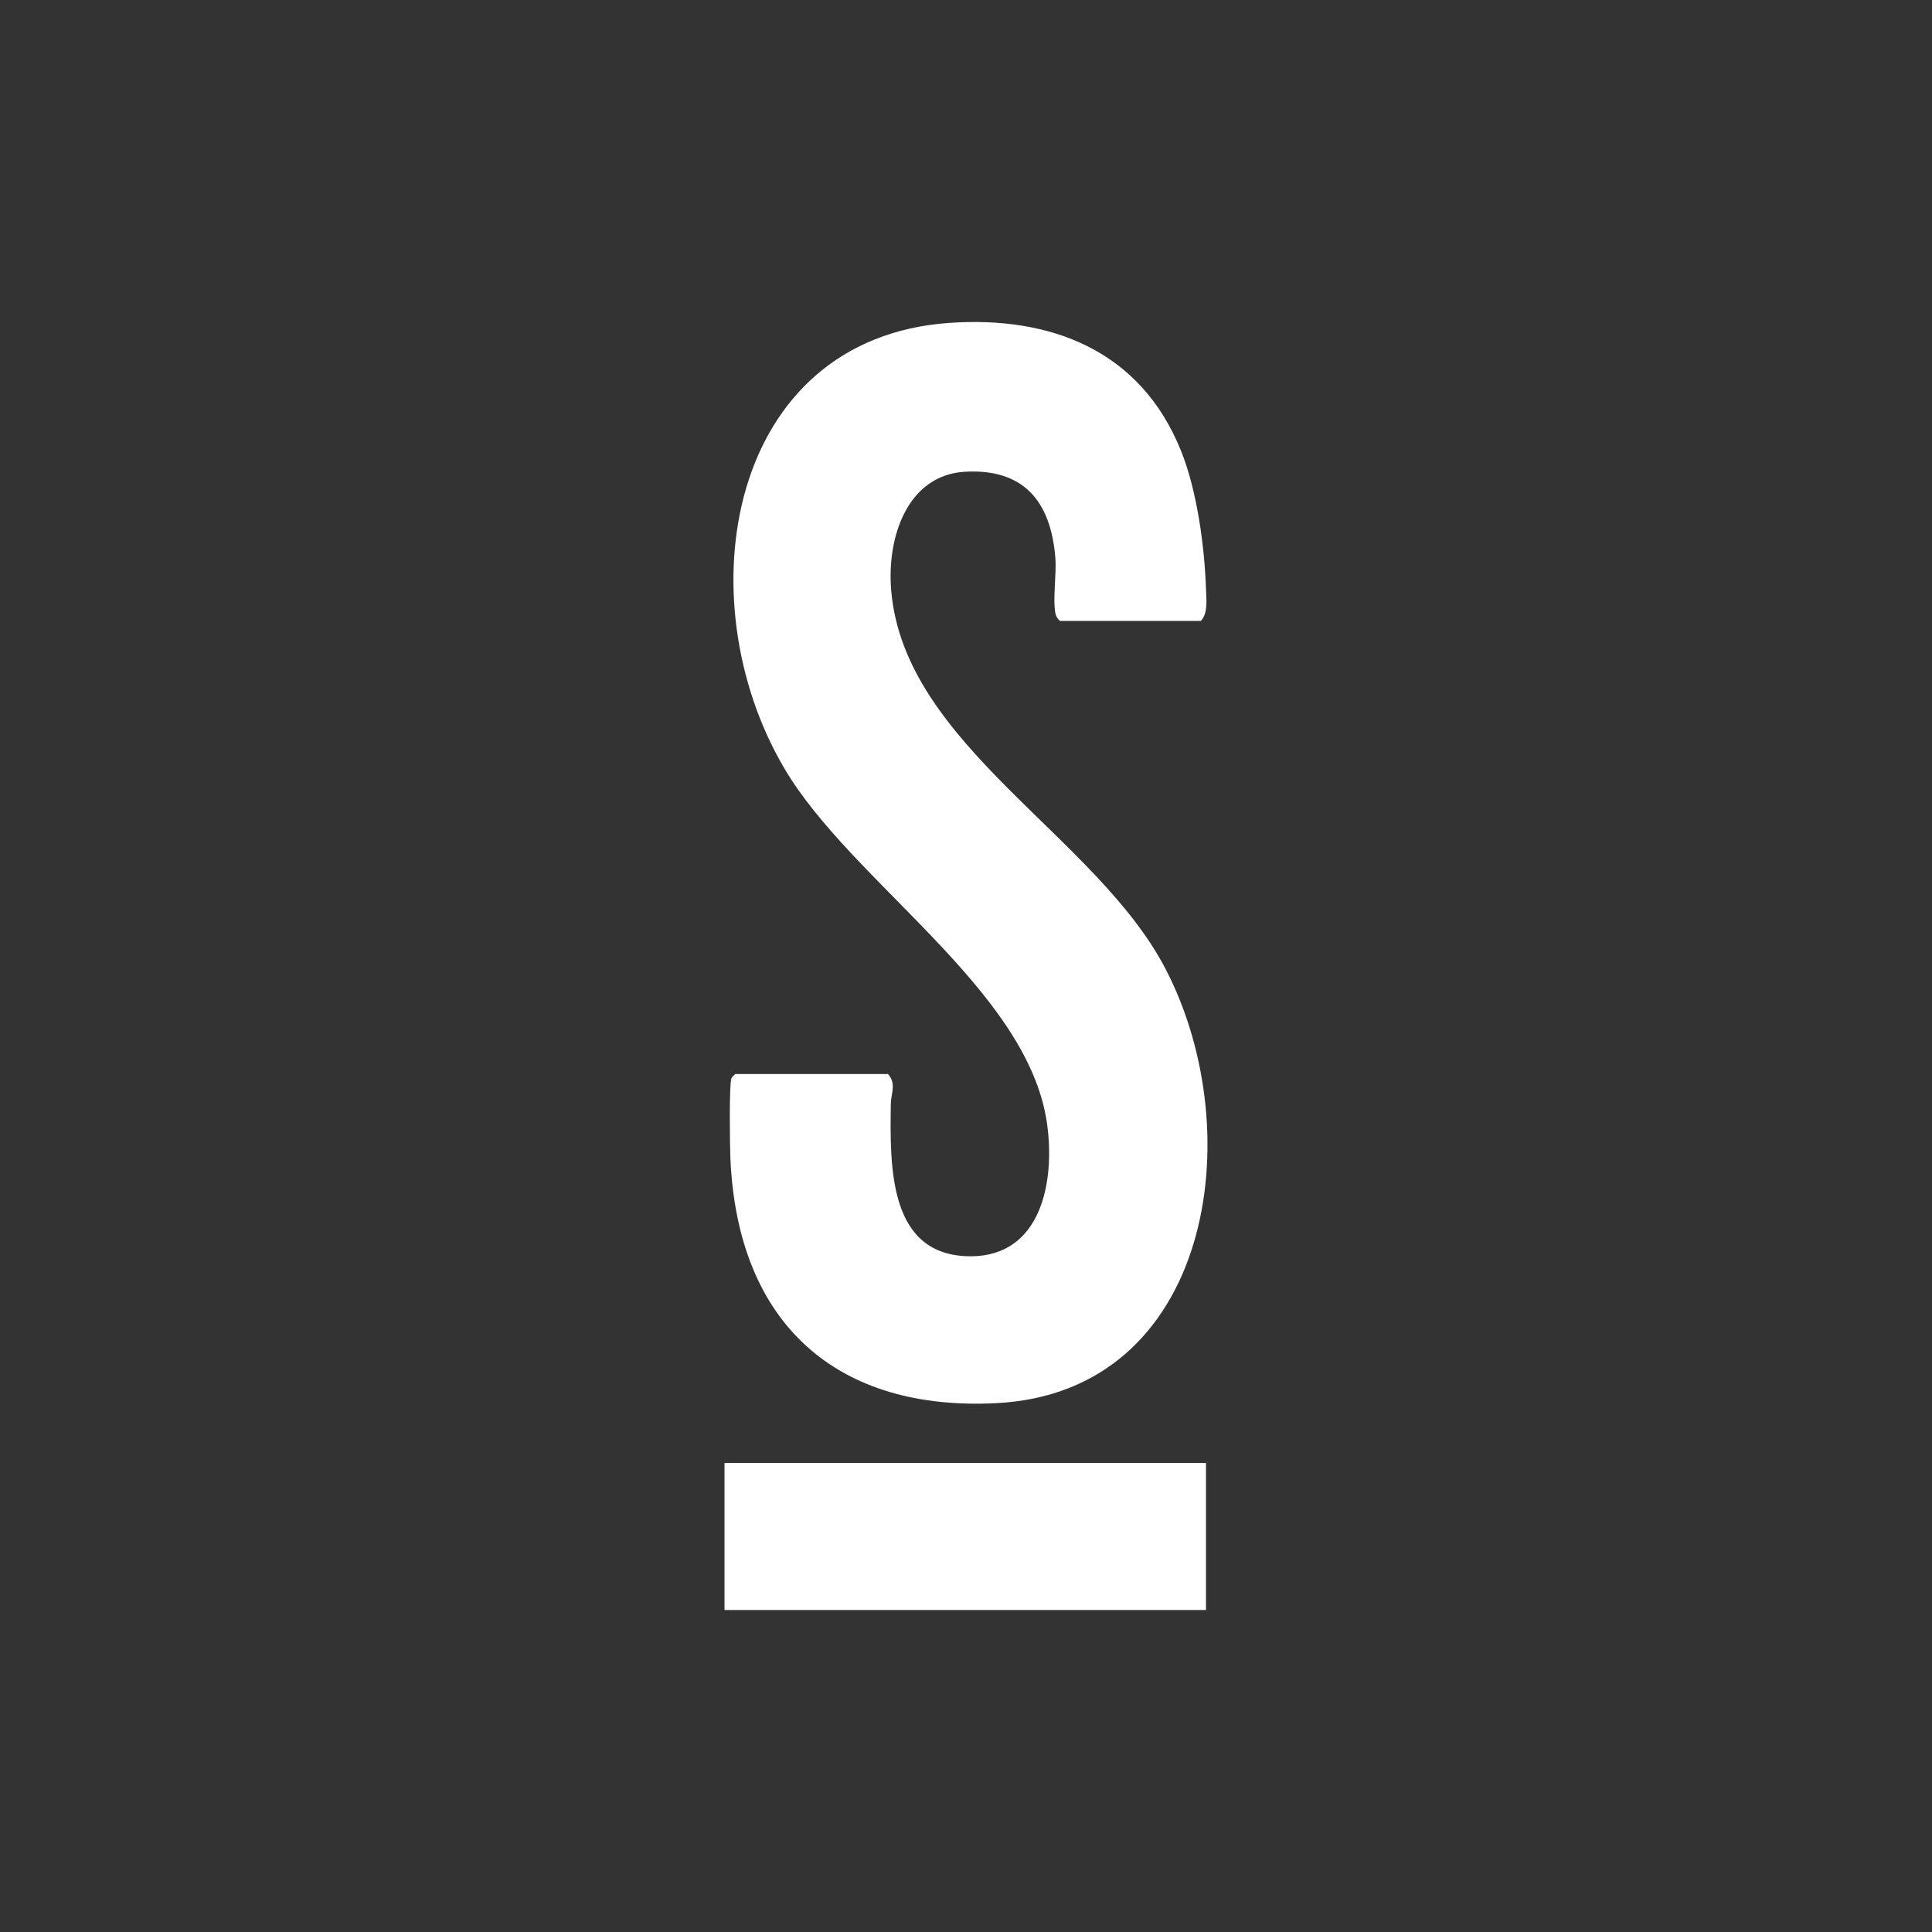 <svg width="24" height="24" viewBox="0 0 24 24" fill="none" xmlns="http://www.w3.org/2000/svg">
<rect x="0" y="0" width="24" height="24" fill="#333333" stroke="none"/>
<path d="M14.981 18.173H9V20H14.981V18.173Z" fill="white"/>
<path d="M13.171 7.712C13.147 7.705 13.116 7.652 13.111 7.621C13.076 7.435 13.126 7.136 13.11 6.928C13.051 6.208 12.7 5.821 11.989 5.86C11.279 5.899 11.013 6.663 11.071 7.337C11.236 9.263 13.628 10.384 14.485 12.048C15.54 14.095 15.037 17.289 12.385 17.43C10.412 17.535 9.161 16.462 9.073 14.384C9.067 14.244 9.056 13.463 9.087 13.393C9.092 13.381 9.132 13.342 9.135 13.342H11.03C11.139 13.456 11.068 13.589 11.066 13.713C11.055 14.503 11.037 15.61 12.065 15.606C12.929 15.601 13.111 14.689 13.006 13.953C12.767 12.289 10.577 10.961 9.744 9.546C8.5 7.436 9.042 4.203 11.793 4.011C13.04 3.924 14.168 4.343 14.673 5.605C14.869 6.095 14.963 6.78 14.981 7.313C14.986 7.44 15.008 7.619 14.918 7.713H13.171L13.171 7.712Z" fill="white"/>
</svg>
